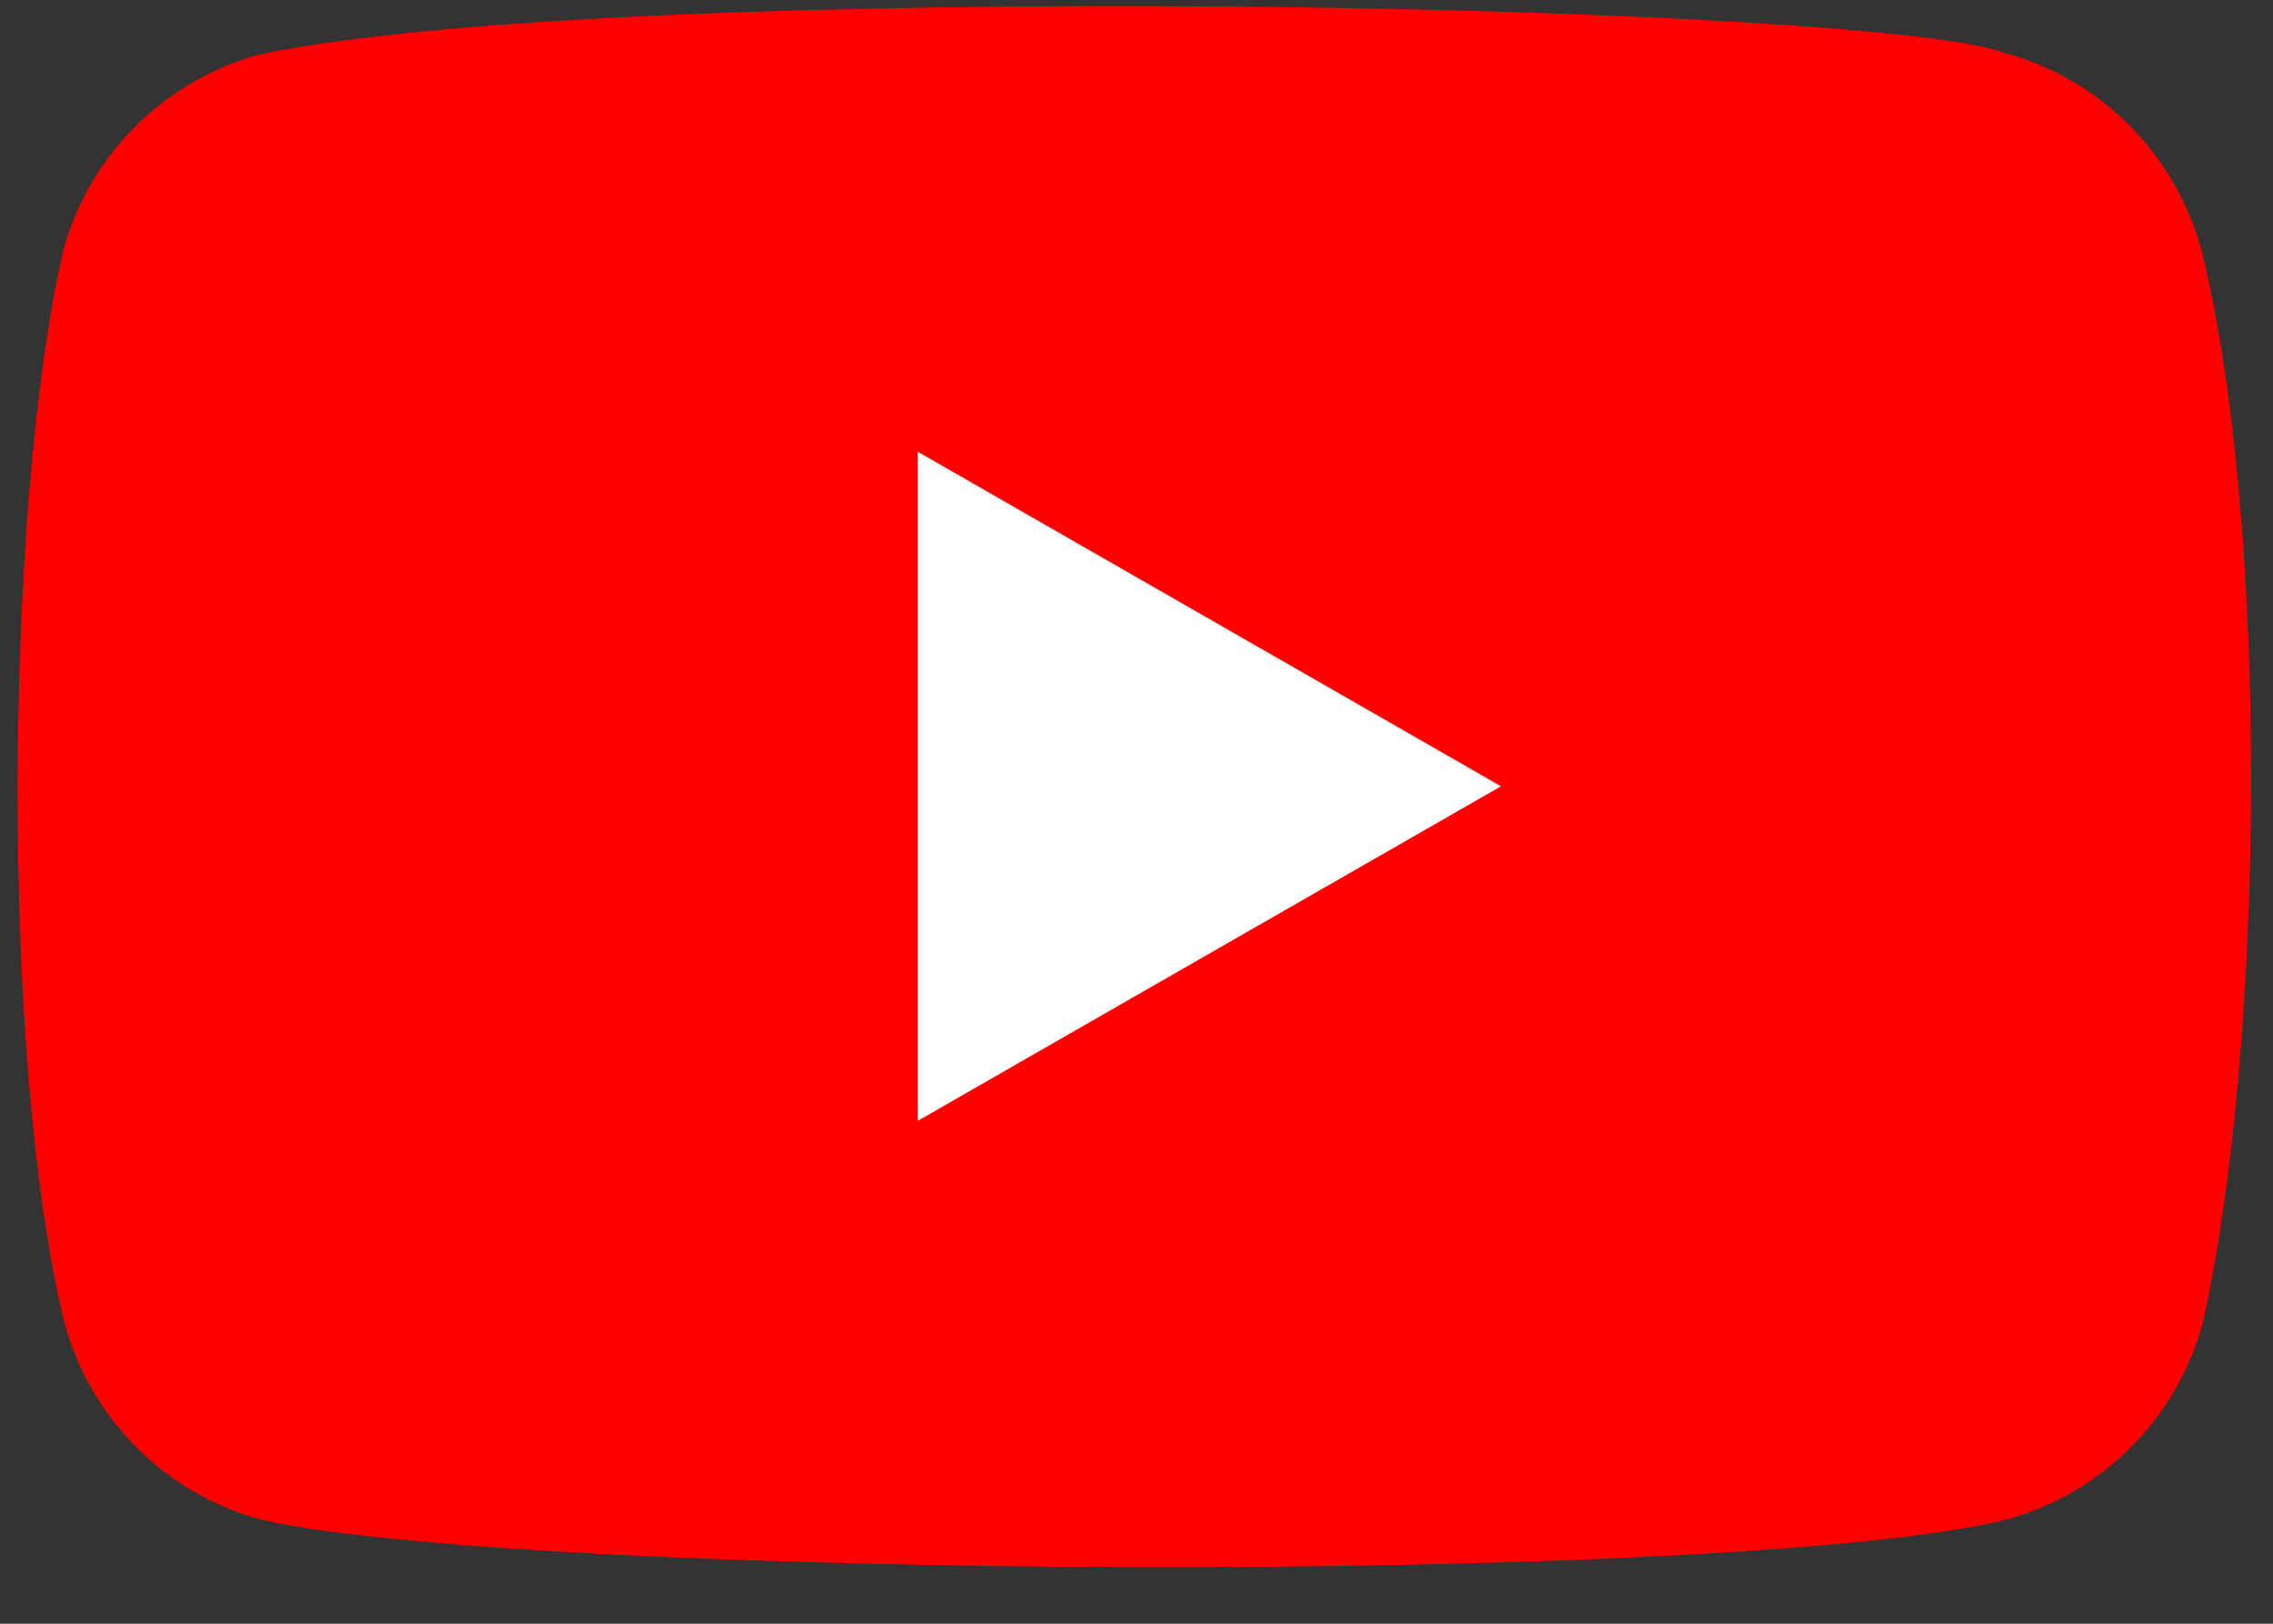 <svg width="35" height="25" viewBox="0 0 35 25" fill="none" xmlns="http://www.w3.org/2000/svg">
<rect x="0" y="0" width="35" height="25" fill="#333333" stroke="none"/>
<g clip-path="url(#clip0_1032_19)">
<path d="M33.899 3.852C33.499 2.371 32.343 1.211 30.862 0.814C28.872 0.046 9.597 -0.33 4.006 0.836C2.525 1.237 1.365 2.393 0.969 3.874C0.07 7.814 0.002 16.333 0.991 20.361C1.391 21.843 2.547 23.003 4.028 23.399C7.968 24.306 26.701 24.434 30.884 23.399C32.365 22.999 33.525 21.843 33.921 20.361C34.879 16.069 34.947 8.078 33.899 3.852Z" fill="#FF0000"/>
<path d="M23.113 12.106L14.132 6.955V17.257L23.113 12.106Z" fill="white"/>
</g>
<defs>
<clipPath id="clip0_1032_19">
<rect width="35" height="24.214" fill="white"/>
</clipPath>
</defs>
</svg>
